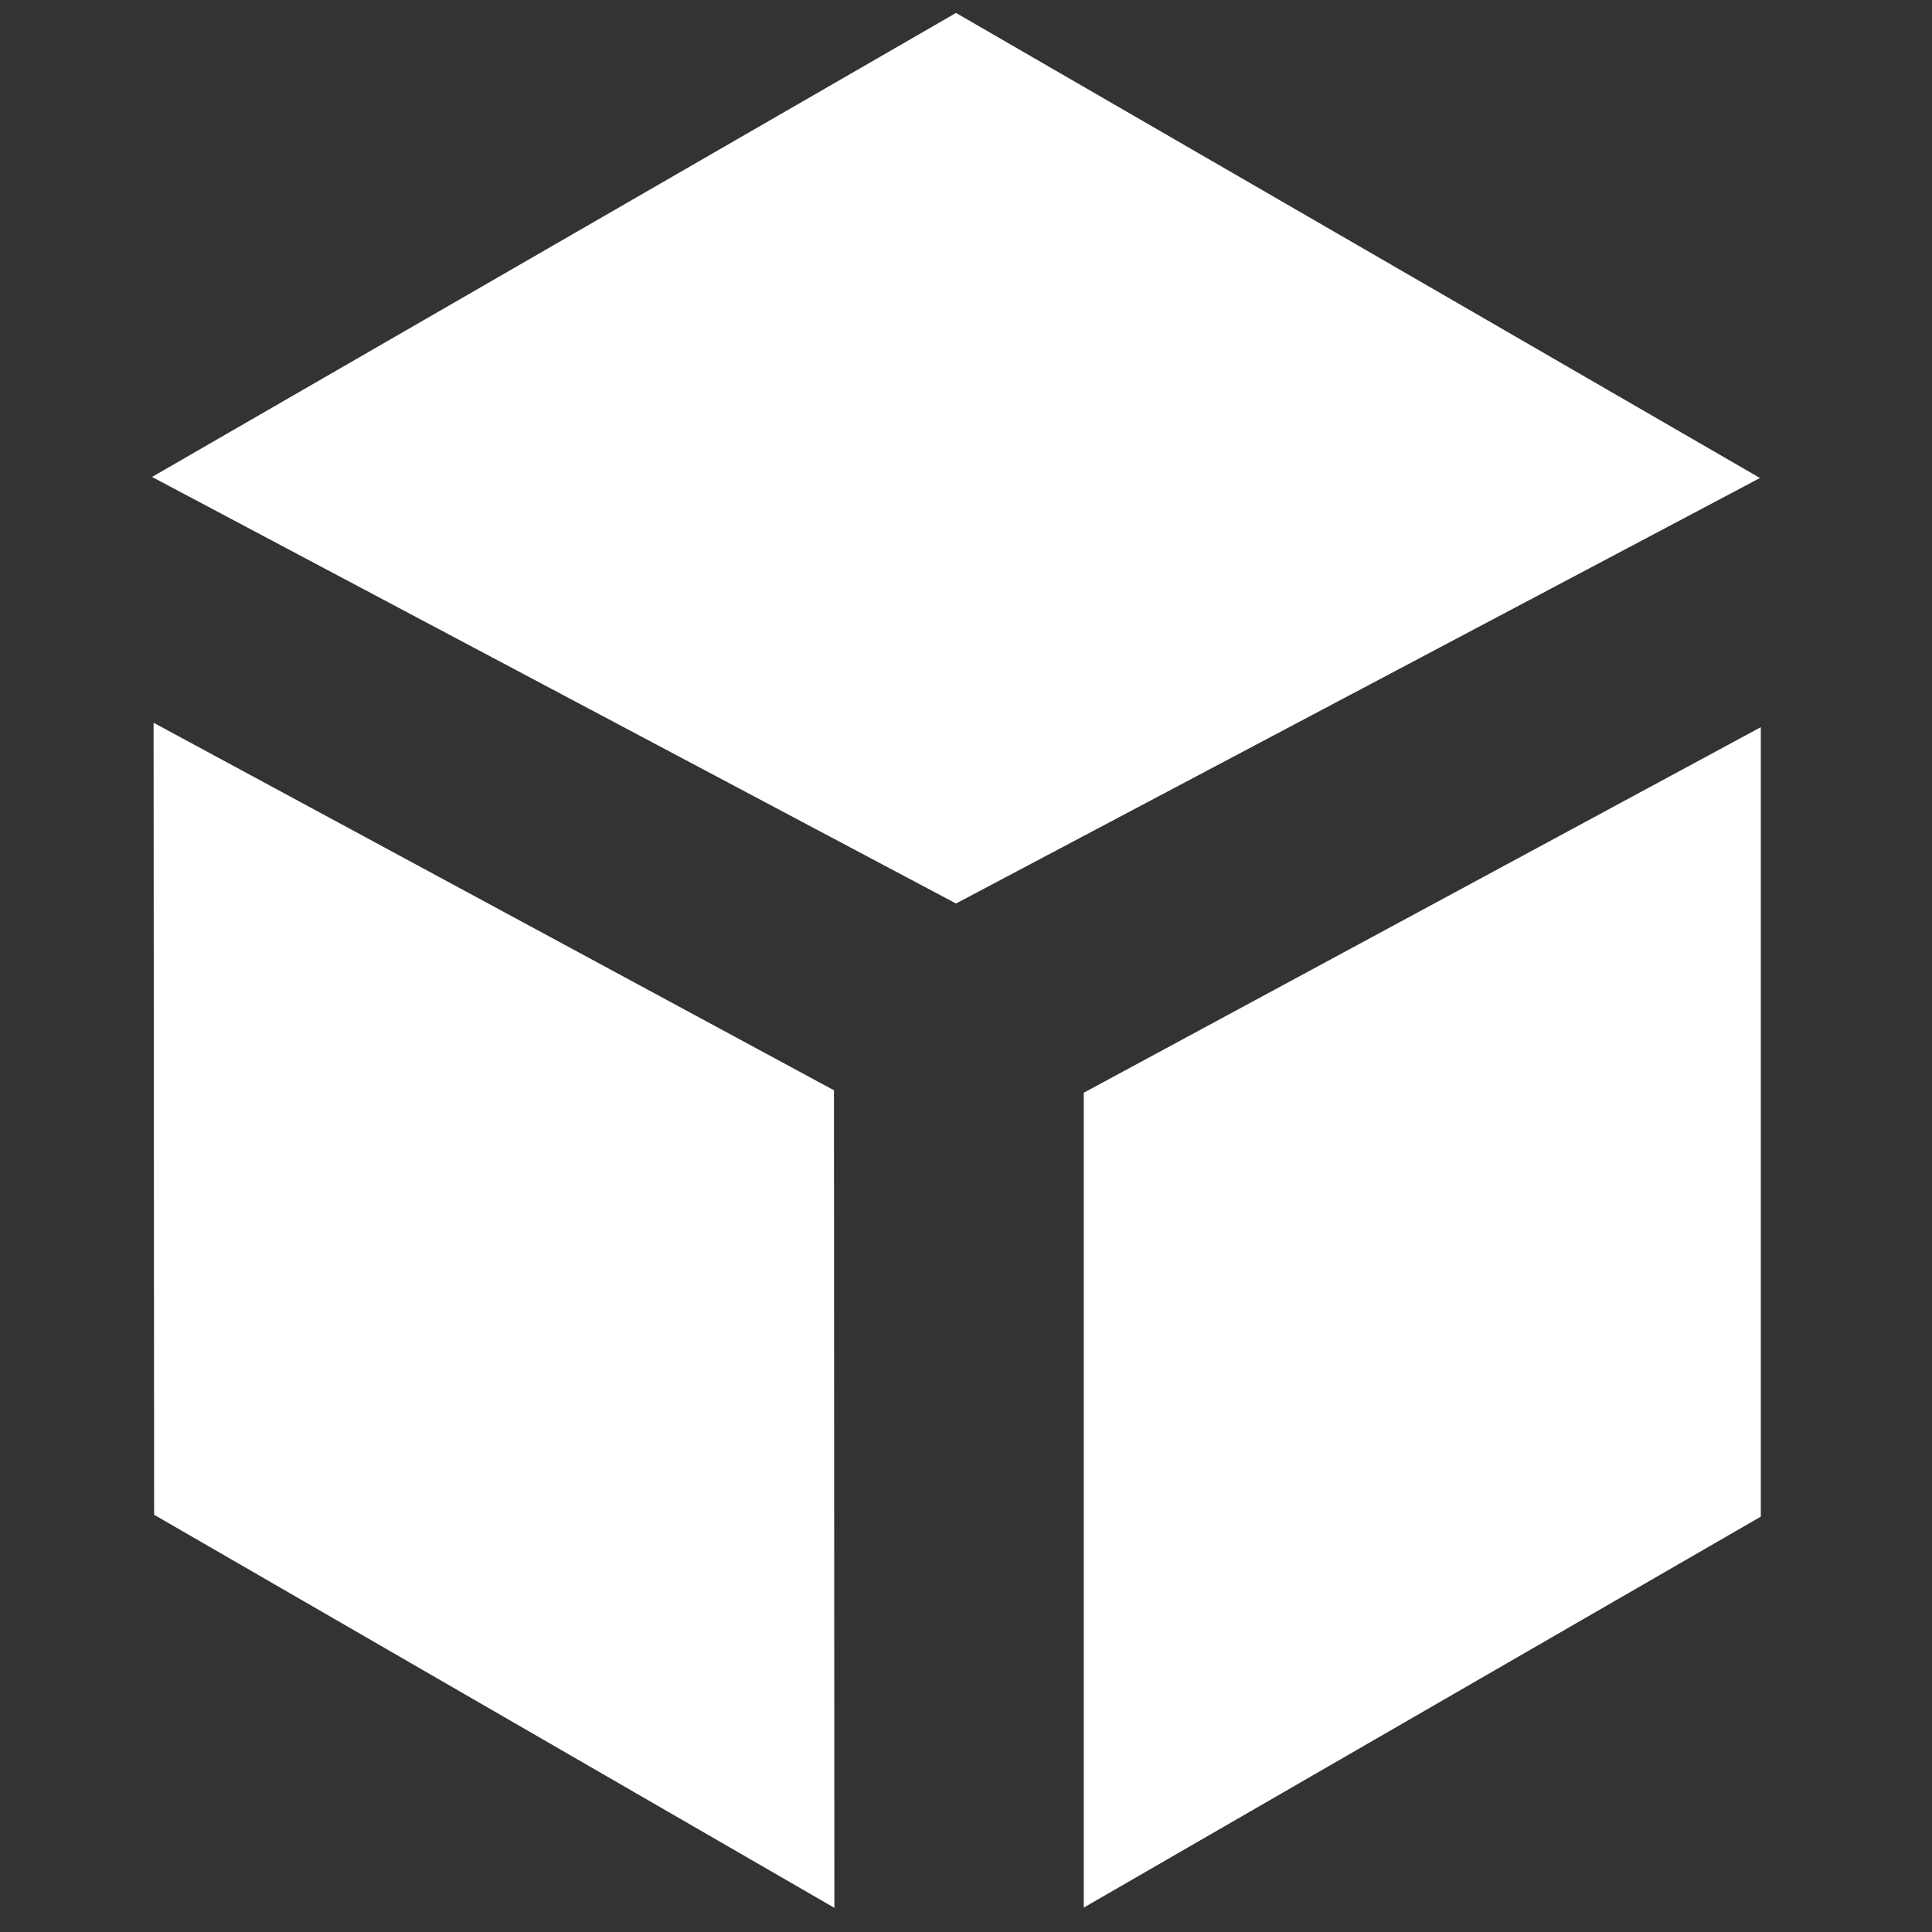 <svg xmlns="http://www.w3.org/2000/svg" xmlns:xlink="http://www.w3.org/1999/xlink" xmlns:serif="http://www.serif.com/" width="100%" height="100%" viewBox="0 0 8334 8334" xml:space="preserve" style="fill-rule:evenodd;clip-rule:evenodd;stroke-linejoin:round;stroke-miterlimit:2;">
    <rect x="0" y="0" width="8334" height="8334" fill="#333333" stroke="none"/>
    <g transform="matrix(1.634,0,0,1.634,-2618.86,-2629.7)">
        <path d="M4126.54,3994.58L6248.98,2871.26L4126.54,1643.52L2004.1,2868.44L4126.54,3994.58Z" style="fill:white;"></path>
    </g>
    <g transform="matrix(1.634,0,0,1.634,-2618.86,-2629.7)">
        <path d="M2008.17,3517.38L3804.36,4487.64L3805.44,6645.9L2009.62,5608.3L2008.17,3517.38" style="fill:white;"></path>
    </g>
    <g transform="matrix(1.634,0,0,1.634,-2618.86,-2629.7)">
        <path d="M6251.17,3529.05L6251.17,5613.22L4463.84,6645.28L4463.84,4494.1L6251.17,3529.05Z" style="fill:white;"></path>
    </g>
</svg>